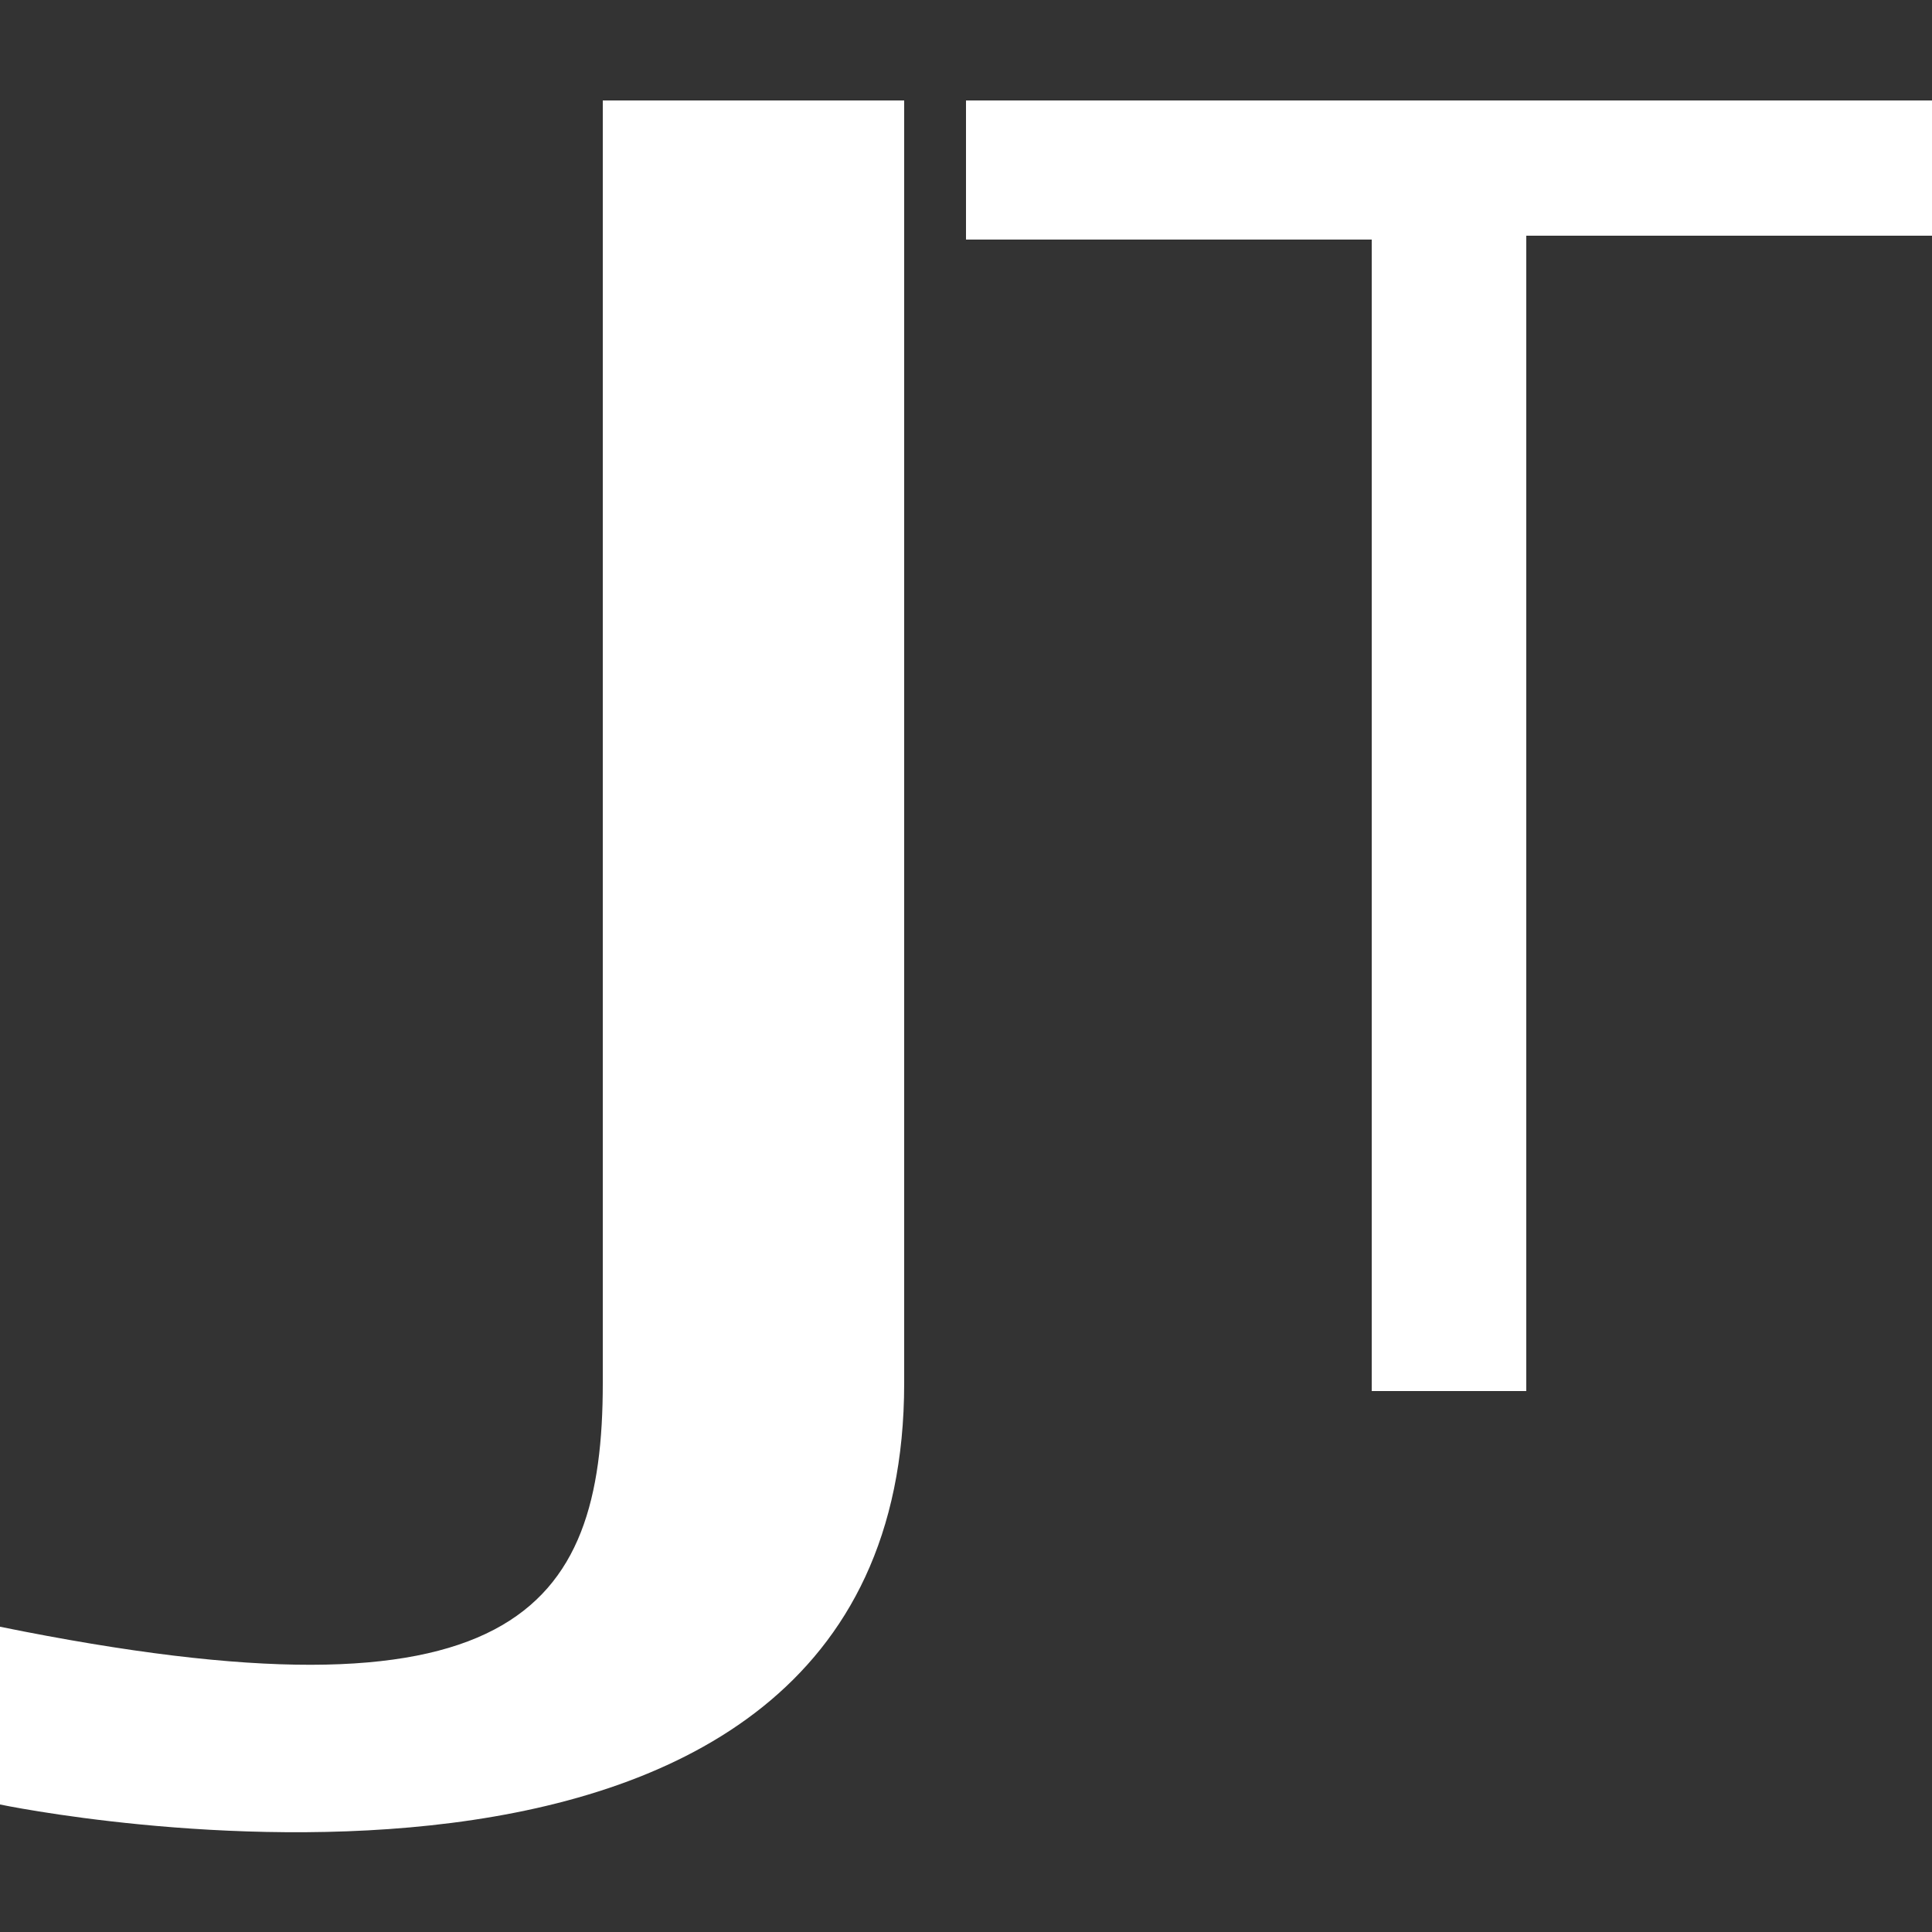 <?xml version="1.0" encoding="utf-8"?>
<!-- Generator: Adobe Illustrator 24.3.0, SVG Export Plug-In . SVG Version: 6.00 Build 0)  -->
<svg version="1.1" id="logo" xmlns="http://www.w3.org/2000/svg" xmlns:xlink="http://www.w3.org/1999/xlink" x="0px" y="0px"
	 viewBox="0 0 50 50" style="enable-background:new 0 0 50 50;" xml:space="preserve">
<rect x="0" y="0" width="50" height="50" fill="#333333" stroke="none"/>
<style type="text/css">
	.st0{fill:#FFFFFF;}
</style>
<path class="st0" d="M15.6,2.6c0,0,0,27.3,0,33.2s-2.3,9-15.6,6.3v4.6c0,0,23.4,4.9,23.4-10.9s0-33.2,0-33.2L15.6,2.6L15.6,2.6z"/>
<polygon class="st0" points="25,2.6 25,6.2 35.5,6.2 35.5,36 39.5,36 39.5,6.1 50,6.1 50,2.6 "/>
</svg>
